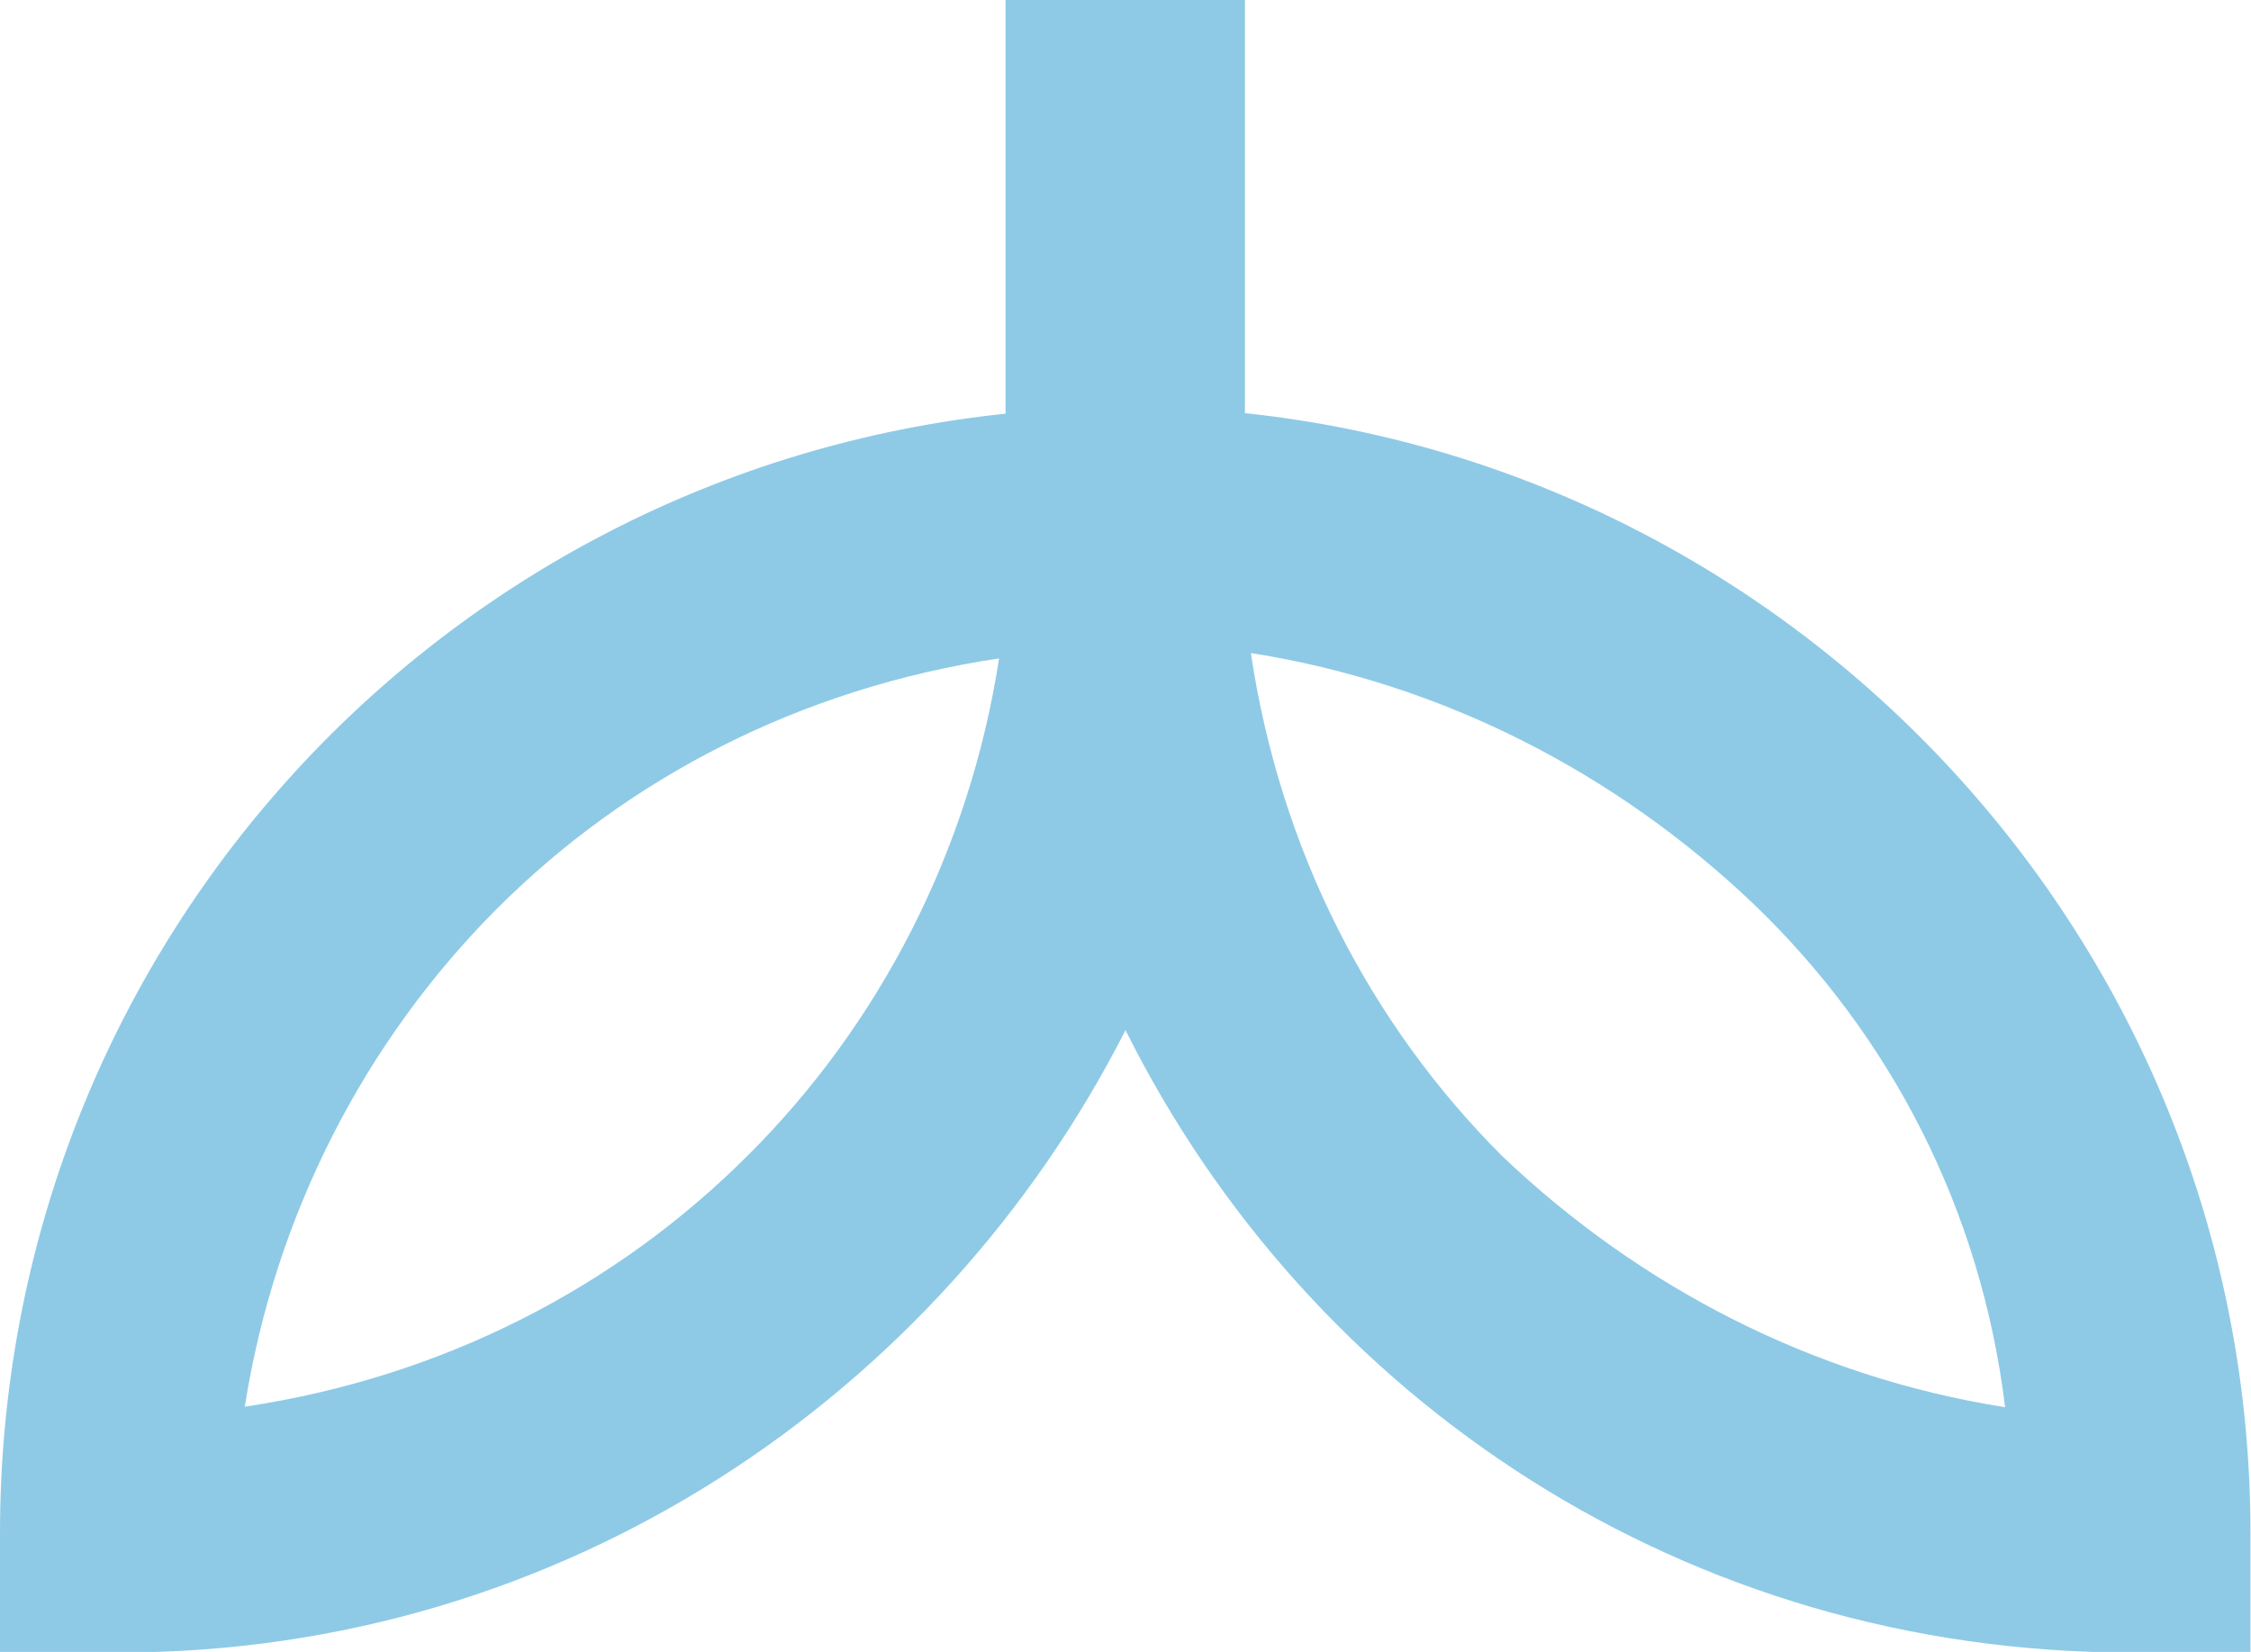 <?xml version="1.0" encoding="UTF-8"?> <svg xmlns="http://www.w3.org/2000/svg" xmlns:xlink="http://www.w3.org/1999/xlink" version="1.1" id="Calque_1" x="0px" y="0px" viewBox="0 0 418.4 307.1" style="enable-background:new 0 0 418.4 307.1;" xml:space="preserve"> <style type="text/css"> .st0{fill:#8ECAE6;} </style> <g id="logo_primaire"> <g> <g> <path class="st0" d="M186.9,0.1v76.8C81.2,88,0,177,0,285v22.2h22.3c82.3,0,152.4-47.8,186.9-115.7 c34.4,69,104.5,115.7,186.8,115.7h22.3v-22.3c0-107.9-82.3-197-186.9-208.1V0h-44.5V0.1z M139,214.8 c-24.5,24.5-56.7,41.2-93.5,46.7c5.6-35.6,22.3-67.9,46.7-92.4s56.7-41.2,93.5-46.7C180.2,158.1,163.5,190.4,139,214.8z M372.7,261.6c-35.6-5.6-67.9-22.3-93.5-46.7c-24.5-24.5-41.2-56.7-46.7-93.5c35.6,5.6,67.9,22.3,93.5,46.7 C351.5,192.6,368.2,224.9,372.7,261.6z"></path> </g> </g> </g> </svg> 